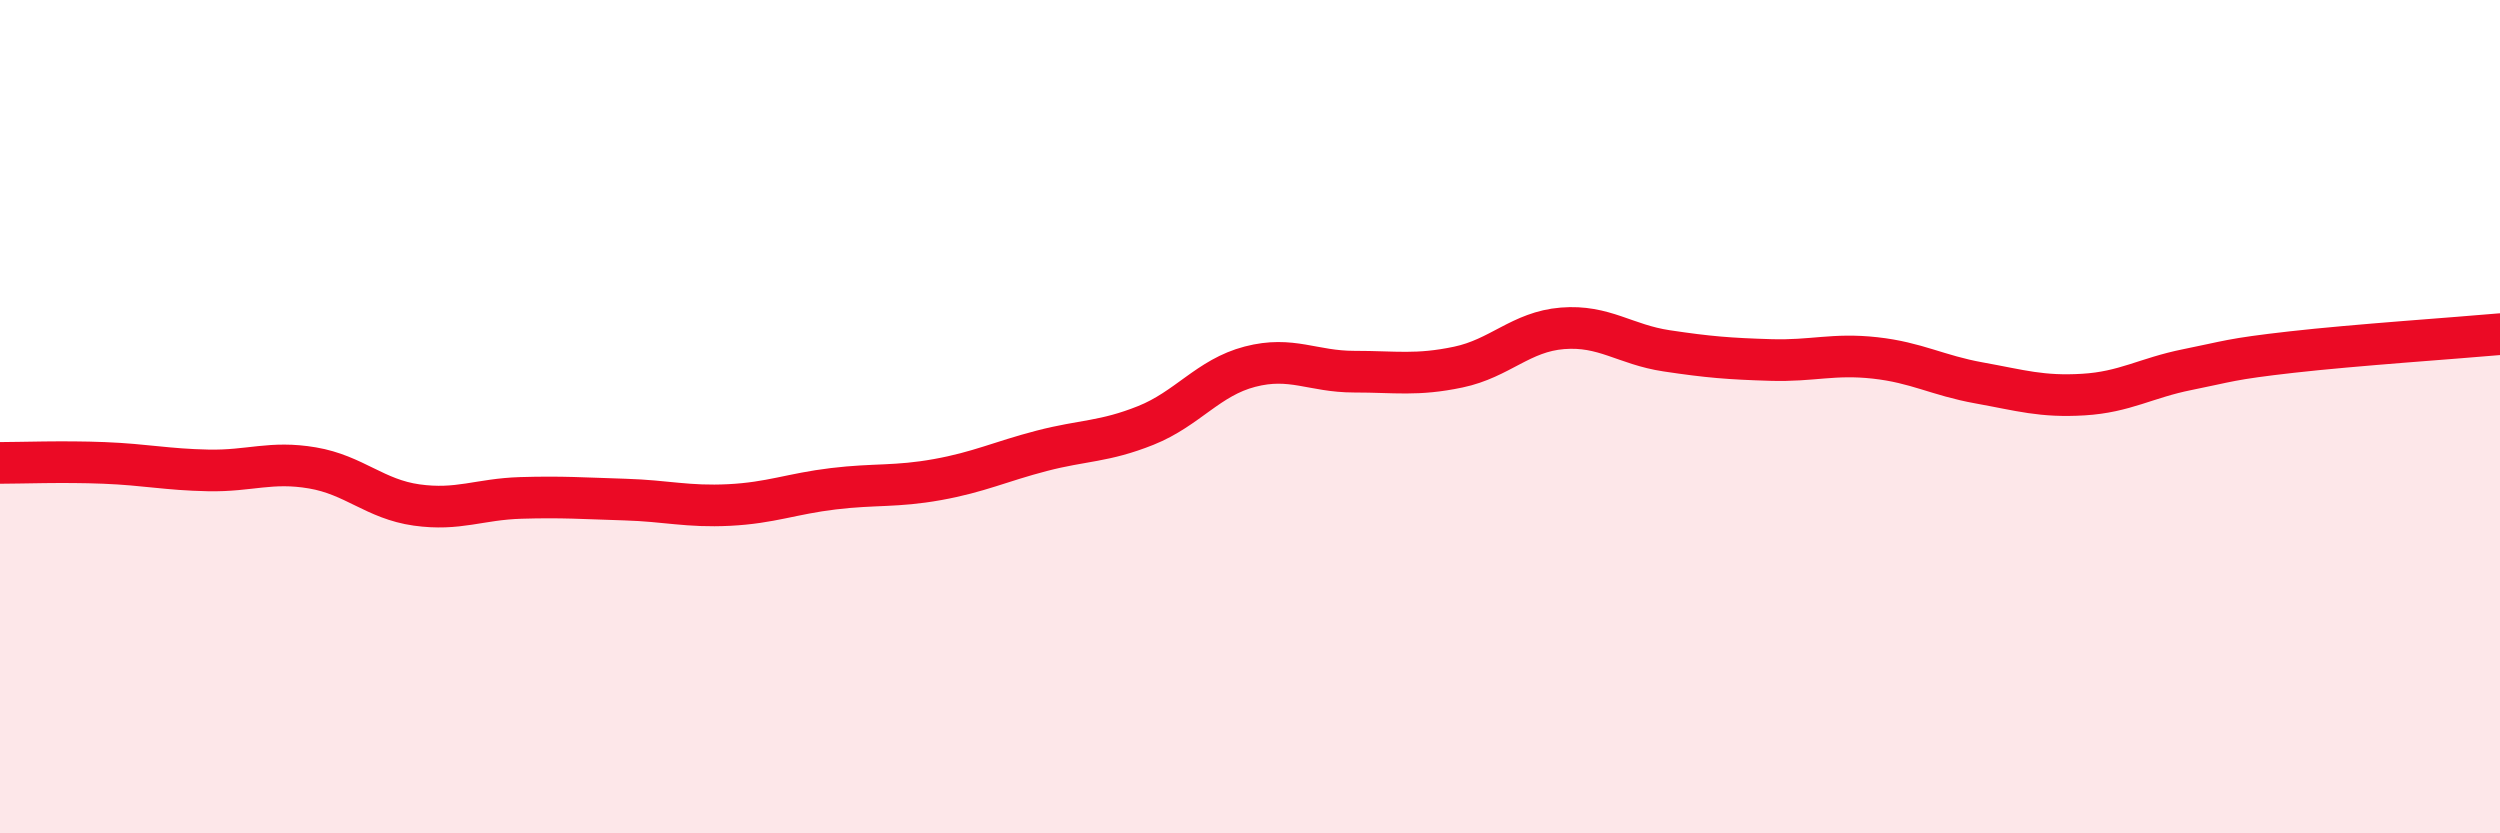 
    <svg width="60" height="20" viewBox="0 0 60 20" xmlns="http://www.w3.org/2000/svg">
      <path
        d="M 0,11.11 C 0.5,11.11 1.5,11.07 2.5,11.11 C 3.5,11.15 4,11.27 5,11.29 C 6,11.31 6.5,11.06 7.5,11.23 C 8.5,11.4 9,11.98 10,12.12 C 11,12.26 11.5,11.98 12.5,11.95 C 13.5,11.92 14,11.96 15,11.99 C 16,12.02 16.5,12.17 17.5,12.12 C 18.5,12.07 19,11.85 20,11.73 C 21,11.61 21.5,11.69 22.5,11.51 C 23.5,11.33 24,11.08 25,10.82 C 26,10.56 26.5,10.61 27.5,10.21 C 28.5,9.81 29,9.06 30,8.8 C 31,8.54 31.5,8.92 32.5,8.92 C 33.5,8.92 34,9.02 35,8.81 C 36,8.6 36.5,7.96 37.5,7.88 C 38.5,7.8 39,8.27 40,8.42 C 41,8.57 41.5,8.61 42.5,8.64 C 43.5,8.67 44,8.48 45,8.59 C 46,8.7 46.5,9.01 47.5,9.19 C 48.5,9.37 49,9.53 50,9.47 C 51,9.41 51.5,9.07 52.5,8.87 C 53.5,8.67 53.5,8.62 55,8.45 C 56.5,8.28 59,8.11 60,8.02L60 20L0 20Z"
        fill="#EB0A25"
        opacity="0.1"
        stroke-linecap="round"
        stroke-linejoin="round"
      />
      <path
        d="M 0,11.11 C 0.5,11.11 1.5,11.07 2.5,11.11 C 3.5,11.15 4,11.27 5,11.29 C 6,11.31 6.5,11.06 7.5,11.23 C 8.5,11.4 9,11.98 10,12.12 C 11,12.26 11.5,11.98 12.5,11.95 C 13.5,11.92 14,11.96 15,11.99 C 16,12.02 16.5,12.17 17.5,12.12 C 18.5,12.07 19,11.85 20,11.73 C 21,11.61 21.5,11.69 22.5,11.51 C 23.5,11.33 24,11.08 25,10.82 C 26,10.56 26.5,10.61 27.5,10.21 C 28.5,9.81 29,9.06 30,8.8 C 31,8.54 31.5,8.92 32.5,8.92 C 33.5,8.92 34,9.02 35,8.81 C 36,8.6 36.5,7.96 37.5,7.88 C 38.5,7.8 39,8.27 40,8.42 C 41,8.57 41.5,8.61 42.5,8.64 C 43.5,8.67 44,8.48 45,8.59 C 46,8.7 46.5,9.01 47.5,9.19 C 48.5,9.37 49,9.53 50,9.47 C 51,9.41 51.5,9.07 52.5,8.87 C 53.5,8.67 53.5,8.62 55,8.45 C 56.5,8.28 59,8.11 60,8.02"
        stroke="#EB0A25"
        stroke-width="1"
        fill="none"
        stroke-linecap="round"
        stroke-linejoin="round"
      />
    </svg>
  